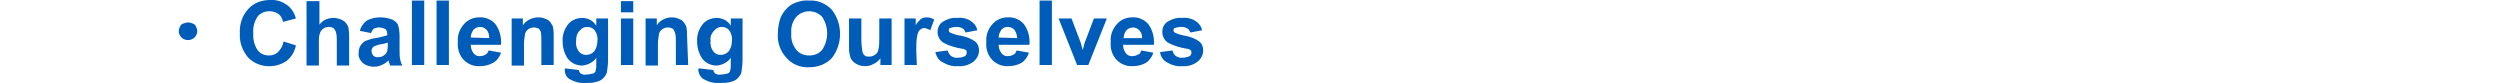 <?xml version="1.0" encoding="utf-8"?>
<!-- Generator: Adobe Illustrator 25.0.1, SVG Export Plug-In . SVG Version: 6.00 Build 0)  -->
<svg version="1.1" id="レイヤー_1" xmlns="http://www.w3.org/2000/svg" xmlns:xlink="http://www.w3.org/1999/xlink" x="0px"
	 y="0px" viewBox="0 0 446.1 14.8" style="enable-background:new 0 0 446.1 14.8;" xml:space="preserve">
<style type="text/css">
	.st0{fill:#005CB9;}
</style>
<path class="st0" d="M50.6,7.4l2.2,0.7c-0.2,1.1-0.8,2.1-1.7,2.8c-2.1,1.4-5,1.2-6.8-0.6c-1-1.2-1.6-2.7-1.5-4.3
	c-0.1-1.6,0.4-3.2,1.5-4.4c1-1.1,2.4-1.6,3.9-1.6c1.3-0.1,2.5,0.4,3.4,1.2c0.6,0.6,1,1.3,1.2,2.1l-2.3,0.6c-0.1-0.6-0.4-1.1-0.8-1.4
	c-0.4-0.3-1-0.5-1.6-0.5c-0.8,0-1.6,0.3-2.1,0.9c-0.6,0.9-0.9,1.9-0.8,3C45.1,7,45.4,8.1,46,9c0.5,0.6,1.2,0.9,2,0.9
	c0.6,0,1.2-0.2,1.6-0.6C50.1,8.8,50.5,8.1,50.6,7.4z"/>
<path class="st0" d="M57,0.2v4.2c0.6-0.8,1.5-1.2,2.5-1.2c0.5,0,0.9,0.1,1.4,0.3c0.4,0.2,0.7,0.4,0.9,0.7s0.4,0.6,0.4,1
	c0.1,0.5,0.1,1.1,0.1,1.6v4.9h-2.2V7.3c0-0.6,0-1.1-0.2-1.7c-0.1-0.2-0.2-0.4-0.4-0.6c-0.2-0.1-0.5-0.2-0.8-0.2
	c-0.4,0-0.7,0.1-1,0.3s-0.5,0.5-0.6,0.8c-0.2,0.5-0.2,1-0.2,1.6v4.2h-2.2V0.2L57,0.2L57,0.2z"/>
<path class="st0" d="M66.2,5.9l-2-0.4c0.2-0.7,0.6-1.3,1.2-1.8c0.7-0.4,1.6-0.6,2.4-0.6c0.7,0,1.5,0.1,2.2,0.4
	c0.4,0.2,0.8,0.5,1,0.9c0.2,0.6,0.3,1.3,0.3,2V9c0,0.5,0,1.1,0.1,1.6c0.1,0.4,0.2,0.8,0.4,1.1h-2.2c0-0.1-0.1-0.4-0.2-0.6
	c0-0.1,0-0.2-0.1-0.3c-0.3,0.3-0.7,0.6-1.2,0.8c-0.4,0.2-0.9,0.3-1.4,0.3c-0.7,0-1.4-0.2-2-0.7c-0.5-0.5-0.8-1.1-0.7-1.8
	c0-0.4,0.1-0.9,0.3-1.2c0.2-0.4,0.6-0.7,0.9-0.9c0.6-0.2,1.1-0.4,1.8-0.5c0.7-0.1,1.4-0.3,2.1-0.5V6.1c0-0.3-0.1-0.7-0.3-0.9
	C68.4,5,68,4.9,67.6,4.9c-0.3,0-0.6,0.1-0.9,0.2C66.5,5.3,66.3,5.6,66.2,5.9z M69.2,7.6c-0.4,0.1-0.9,0.3-1.3,0.3
	c-0.4,0.1-0.8,0.2-1.2,0.4c-0.3,0.2-0.4,0.5-0.4,0.8s0.1,0.6,0.3,0.8c0.2,0.2,0.6,0.4,0.9,0.3c0.4,0,0.8-0.1,1.1-0.4
	c0.3-0.2,0.4-0.4,0.5-0.7c0.1-0.4,0.1-0.7,0.1-1.1V7.6z"/>
<path class="st0" d="M73.5,11.6V0.1h2.2v11.5H73.5z"/>
<path class="st0" d="M77.9,11.6V0.1h2.2v11.5H77.9z"/>
<path class="st0" d="M87.2,9l2.2,0.4c-0.2,0.7-0.7,1.4-1.4,1.8c-0.7,0.4-1.5,0.6-2.3,0.6c-1.2,0.1-2.4-0.4-3.2-1.4
	c-0.6-0.8-0.9-1.8-0.8-2.9c-0.1-1.2,0.3-2.3,1.1-3.2c0.7-0.8,1.7-1.2,2.7-1.2c1.1-0.1,2.2,0.4,2.9,1.2c0.8,1.1,1.1,2.4,1,3.7H84
	c0,0.6,0.2,1.1,0.5,1.5s0.8,0.6,1.3,0.5c0.3,0,0.6-0.1,0.9-0.3C86.9,9.6,87.1,9.3,87.2,9z M87.3,6.8c0-0.5-0.1-1.1-0.5-1.5
	c-0.3-0.3-0.7-0.5-1.1-0.5c-0.5,0-0.9,0.2-1.2,0.5C84.2,5.7,84,6.2,84,6.7L87.3,6.8z"/>
<path class="st0" d="M98.8,11.6h-2.2V7.4c0-0.6,0-1.2-0.1-1.7c-0.1-0.2-0.2-0.5-0.4-0.6c-0.2-0.1-0.5-0.2-0.8-0.2
	c-0.4,0-0.7,0.1-1,0.3S93.8,5.7,93.7,6c-0.1,0.6-0.2,1.3-0.2,1.9v3.8h-2.2V3.3h2v1.2c0.6-0.9,1.7-1.4,2.8-1.4c0.5,0,0.9,0.1,1.3,0.3
	c0.4,0.1,0.7,0.4,0.9,0.7c0.2,0.3,0.4,0.6,0.4,0.9c0.1,0.5,0.1,1,0.1,1.5L98.8,11.6z"/>
<path class="st0" d="M100.8,12.2l2.5,0.3c0,0.2,0.1,0.4,0.3,0.6c0.3,0.2,0.7,0.3,1,0.2c0.4,0,0.9-0.1,1.3-0.2
	c0.2-0.1,0.4-0.3,0.4-0.6c0.1-0.3,0.1-0.7,0.1-1v-1.2c-0.5,0.8-1.5,1.3-2.5,1.4c-1.1,0-2.1-0.5-2.7-1.4c-0.5-0.8-0.8-1.8-0.8-2.8
	c-0.1-1.2,0.3-2.3,1-3.2c0.6-0.7,1.5-1.1,2.5-1.1s2,0.5,2.5,1.4V3.3h2.1v7.4c0,0.7-0.1,1.5-0.2,2.2c-0.1,0.4-0.4,0.8-0.7,1.1
	c-0.3,0.3-0.7,0.5-1.2,0.6c-0.6,0.2-1.2,0.2-1.8,0.2c-1.1,0.1-2.1-0.2-3-0.7C101,13.7,100.7,13,100.8,12.2
	C100.8,12.4,100.8,12.3,100.8,12.2z M102.8,7.3c-0.1,0.7,0.1,1.4,0.5,1.9c0.3,0.4,0.8,0.6,1.3,0.6s1-0.2,1.4-0.6
	c0.4-0.5,0.6-1.2,0.6-1.9c0.1-0.7-0.1-1.4-0.5-1.9c-0.3-0.4-0.8-0.6-1.3-0.6s-1,0.2-1.3,0.6C102.9,6,102.8,6.6,102.8,7.3L102.8,7.3z
	"/>
<path class="st0" d="M110.8,2.2v-2h2.2v2H110.8z M110.8,11.6V3.3h2.2v8.3H110.8z"/>
<path class="st0" d="M122.8,11.6h-2.2V7.4c0-0.6,0-1.2-0.2-1.7c-0.1-0.2-0.2-0.5-0.4-0.6c-0.2-0.1-0.5-0.2-0.8-0.2
	c-0.4,0-0.7,0.1-1,0.3s-0.5,0.5-0.6,0.8c-0.1,0.6-0.2,1.3-0.2,1.9v3.8h-2.2V3.3h2v1.2c0.6-0.9,1.6-1.4,2.7-1.4
	c0.5,0,0.9,0.1,1.3,0.3c0.4,0.1,0.7,0.4,0.9,0.7c0.2,0.3,0.4,0.6,0.4,0.9c0.1,0.5,0.1,1,0.1,1.5L122.8,11.6z"/>
<path class="st0" d="M124.8,12.2l2.5,0.3c0,0.2,0.1,0.4,0.3,0.6c0.3,0.2,0.7,0.3,1,0.2c0.4,0,0.9-0.1,1.3-0.2
	c0.2-0.1,0.4-0.3,0.4-0.6c0.1-0.3,0.1-0.7,0.1-1v-1.2c-0.5,0.8-1.5,1.3-2.5,1.4c-1.1,0-2.1-0.5-2.7-1.4c-0.5-0.8-0.8-1.8-0.8-2.8
	c-0.1-1.2,0.3-2.3,1-3.2c0.6-0.7,1.5-1.1,2.5-1.1s2,0.5,2.5,1.4V3.3h2.1v7.4c0,0.7-0.1,1.5-0.2,2.2c-0.1,0.4-0.4,0.8-0.7,1.1
	s-0.7,0.5-1.2,0.6c-0.6,0.2-1.2,0.2-1.9,0.2c-1.1,0.1-2.1-0.2-3-0.7c-0.6-0.4-0.9-1.1-0.9-1.8L124.8,12.2z M126.8,7.3
	c-0.1,0.7,0.1,1.4,0.5,1.9c0.3,0.4,0.8,0.6,1.3,0.6s1-0.2,1.4-0.6c0.4-0.5,0.6-1.2,0.6-1.9c0.1-0.7-0.1-1.4-0.5-1.9
	c-0.3-0.4-0.8-0.6-1.3-0.6s-1,0.2-1.3,0.6C126.9,6,126.7,6.6,126.8,7.3L126.8,7.3z"/>
<path class="st0" d="M138.8,6c0-1,0.2-2,0.5-2.9c0.3-0.6,0.6-1.1,1.1-1.6c0.4-0.4,0.9-0.8,1.5-1c0.8-0.3,1.6-0.5,2.5-0.4
	c1.5-0.1,2.9,0.5,4,1.6c2,2.5,2,6.2,0,8.7c-1.1,1.1-2.5,1.6-4,1.6c-1.5,0.1-3-0.5-4-1.6C139.2,9.1,138.7,7.6,138.8,6z M141.2,5.9
	c-0.1,1.1,0.2,2.1,0.9,3c0.6,0.7,1.4,1,2.3,1c0.9,0,1.7-0.3,2.3-1c1.2-1.8,1.2-4.1,0-5.9c-1.2-1.3-3.3-1.3-4.5-0.1c0,0,0,0-0.1,0.1
	C141.4,3.8,141.1,4.9,141.2,5.9L141.2,5.9z"/>
<path class="st0" d="M157.1,11.6v-1.2c-0.3,0.4-0.7,0.8-1.2,1c-0.5,0.3-1,0.4-1.6,0.4c-0.5,0-1-0.1-1.5-0.4c-0.4-0.2-0.8-0.6-1-1
	c-0.2-0.6-0.3-1.2-0.3-1.8V3.3h2.2v3.8c0,0.7,0.1,1.5,0.2,2.2c0.1,0.2,0.2,0.5,0.4,0.6c0.2,0.2,0.5,0.2,0.8,0.2c0.4,0,0.7-0.1,1-0.3
	s0.5-0.4,0.6-0.8c0.2-0.7,0.2-1.5,0.2-2.2V3.3h2.2v8.3H157.1z"/>
<path class="st0" d="M163.6,11.6h-2.2V3.3h2v1.2c0.2-0.4,0.6-0.8,0.9-1.1c0.3-0.2,0.6-0.3,1-0.3c0.5,0,1,0.1,1.4,0.4L166,5.4
	c-0.3-0.2-0.6-0.3-1-0.4c-0.3,0-0.6,0.1-0.8,0.3c-0.3,0.2-0.4,0.6-0.5,0.9c-0.2,0.9-0.2,1.8-0.2,2.8L163.6,11.6z"/>
<path class="st0" d="M166.9,9.3l2.2-0.3c0.1,0.4,0.3,0.7,0.6,1c0.4,0.2,0.8,0.4,1.2,0.3c0.5,0,0.9-0.1,1.3-0.3
	c0.2-0.1,0.3-0.4,0.3-0.6c0-0.2,0-0.3-0.1-0.4c-0.2-0.2-0.5-0.3-0.7-0.3c-1.2-0.2-2.3-0.5-3.4-1.1c-0.6-0.4-1-1.1-1-1.9
	c0-0.7,0.3-1.4,0.9-1.8c0.8-0.5,1.7-0.8,2.6-0.7c0.9-0.1,1.8,0.1,2.5,0.6c0.6,0.4,1,1,1.1,1.6l-2.1,0.4c-0.1-0.3-0.3-0.6-0.5-0.7
	c-0.3-0.2-0.7-0.3-1.1-0.3c-0.4,0-0.9,0.1-1.2,0.2c-0.2,0.1-0.2,0.3-0.2,0.4c0,0.2,0.1,0.3,0.2,0.4c0.7,0.3,1.3,0.5,2.1,0.6
	c0.9,0.2,1.7,0.5,2.4,1c0.5,0.4,0.7,1,0.7,1.6c0,0.8-0.4,1.5-1,2c-0.8,0.6-1.8,0.9-2.8,0.8c-0.9,0.1-1.9-0.2-2.7-0.7
	C167.5,10.8,167.1,10.1,166.9,9.3z"/>
<path class="st0" d="M181.4,9l2.2,0.4c-0.2,0.7-0.7,1.4-1.3,1.8c-0.7,0.4-1.5,0.6-2.3,0.6c-1.2,0.1-2.4-0.4-3.2-1.4
	c-0.6-0.8-0.9-1.8-0.8-2.9c-0.1-1.2,0.3-2.3,1.1-3.2c0.7-0.8,1.7-1.2,2.7-1.2c1.1-0.1,2.2,0.4,2.9,1.2c0.8,1.1,1.1,2.4,1,3.7h-5.5
	c0,0.6,0.2,1.1,0.5,1.5s0.8,0.6,1.3,0.5c0.3,0,0.6-0.1,0.9-0.3C181.1,9.7,181.3,9.3,181.4,9z M181.5,6.8c0-0.5-0.2-1.1-0.5-1.5
	c-0.6-0.6-1.6-0.7-2.2-0.1l-0.1,0.1c-0.3,0.4-0.5,0.9-0.5,1.4L181.5,6.8z"/>
<path class="st0" d="M185.5,11.6V0.1h2.2v11.5H185.5z"/>
<path class="st0" d="M192.2,11.6l-3.3-8.3h2.3l1.6,4.2l0.4,1.4c0.1-0.4,0.2-0.6,0.2-0.7s0.1-0.5,0.2-0.7l1.6-4.2h2.3l-3.3,8.3H192.2
	z"/>
<path class="st0" d="M203.6,9l2.2,0.4c-0.2,0.7-0.7,1.4-1.3,1.8c-0.7,0.4-1.5,0.6-2.3,0.6c-1.2,0.1-2.4-0.4-3.2-1.4
	c-0.6-0.8-0.9-1.8-0.8-2.9c-0.1-1.2,0.3-2.3,1.1-3.2c0.7-0.8,1.7-1.2,2.7-1.2c1.1-0.1,2.2,0.4,2.9,1.2c0.8,1.1,1.1,2.4,1,3.7h-5.5
	c0,0.6,0.2,1.1,0.5,1.5s0.8,0.6,1.3,0.5c0.3,0,0.6-0.1,0.9-0.3C203.4,9.7,203.6,9.3,203.6,9z M203.8,6.8c0-0.5-0.1-1-0.5-1.4
	c-0.3-0.3-0.7-0.5-1.1-0.5c-0.5,0-0.9,0.2-1.2,0.5c-0.3,0.4-0.5,0.9-0.5,1.4H203.8z"/>
<path class="st0" d="M207,9.3l2.2-0.3c0.1,0.4,0.3,0.7,0.6,1c0.4,0.2,0.8,0.4,1.2,0.3c0.4,0,0.9-0.1,1.3-0.3
	c0.2-0.1,0.3-0.4,0.3-0.6c0-0.2,0-0.3-0.1-0.4c-0.2-0.2-0.5-0.3-0.7-0.3c-1.2-0.2-2.3-0.5-3.4-1.1c-0.6-0.4-1-1.1-1-1.9
	c0-0.7,0.3-1.4,0.9-1.8c0.8-0.5,1.7-0.8,2.6-0.7c0.9-0.1,1.8,0.1,2.5,0.6c0.6,0.4,1,1,1.1,1.6l-2.1,0.4c-0.1-0.3-0.3-0.6-0.5-0.7
	c-0.3-0.2-0.7-0.3-1.1-0.3c-0.4,0-0.9,0.1-1.2,0.2c-0.2,0.1-0.2,0.3-0.2,0.4c0,0.2,0.1,0.3,0.2,0.4c0.6,0.3,1.3,0.5,2,0.6
	c0.9,0.2,1.7,0.5,2.4,1c0.5,0.4,0.7,1,0.7,1.6c0,0.8-0.4,1.5-1,2c-0.8,0.6-1.8,0.9-2.8,0.8c-0.9,0.1-1.9-0.2-2.7-0.7
	C207.6,10.8,207.1,10.1,207,9.3z"/>
<path class="st0" d="M33.6,4c0.3,0,0.5,0.1,0.8,0.2c0.3,0.1,0.5,0.3,0.6,0.6c0.1,0.2,0.2,0.5,0.2,0.8c0,0.4-0.2,0.8-0.5,1.1
	c-0.6,0.6-1.7,0.6-2.3,0c-0.3-0.3-0.5-0.7-0.5-1.1c0-0.3,0.1-0.6,0.2-0.8c0.1-0.3,0.3-0.5,0.6-0.6C33,4.1,33.3,4,33.6,4z"/>
</svg>
